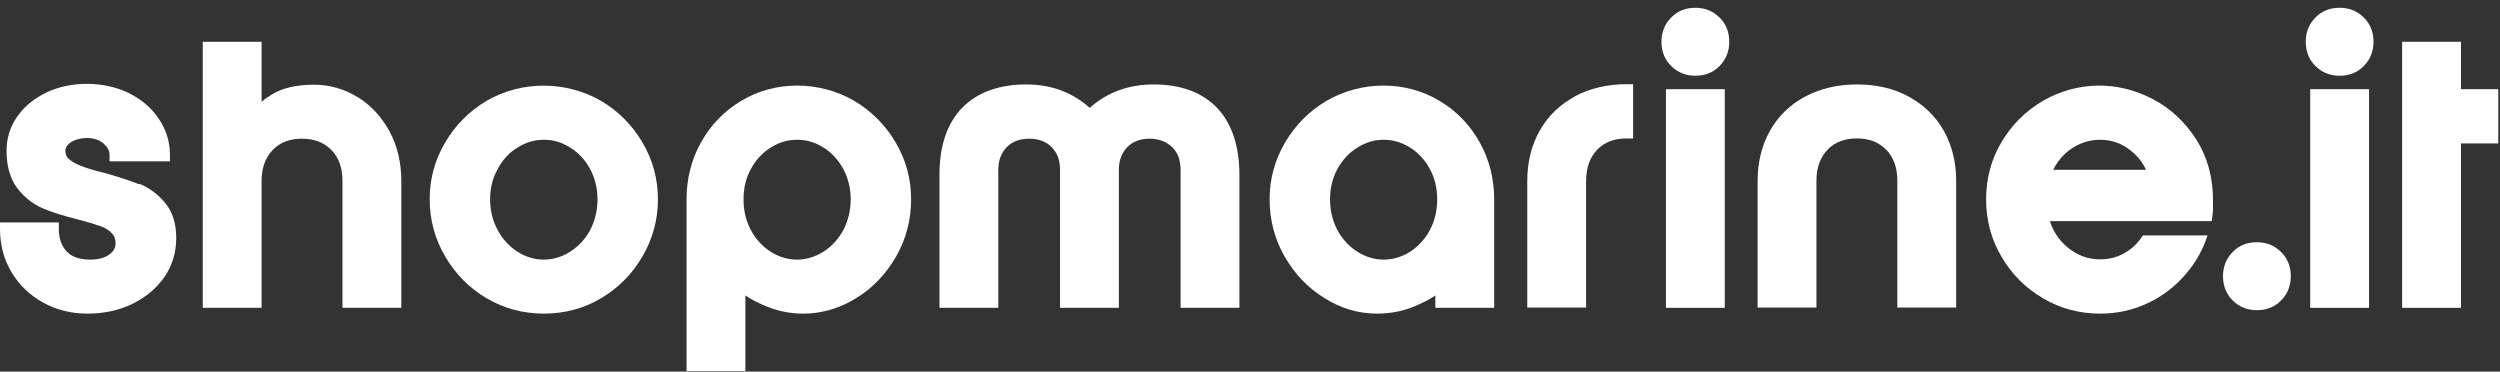 <svg xmlns="http://www.w3.org/2000/svg" width="222" height="33" viewBox="0 0 222 33" fill="none"><rect x="0" y="0" width="222" height="33" fill="#333333" stroke="none"/><g id="Group"><path id="Vector" d="M12.361 16.364C11.521 16.036 10.472 15.685 9.189 15.335C8.326 15.124 7.65 14.914 7.183 14.726C6.74 14.563 6.39 14.352 6.111 14.118C5.901 13.931 5.807 13.697 5.807 13.393C5.807 13.206 5.854 12.949 6.274 12.645C7.02 12.153 8.396 12.06 9.189 12.738C9.539 13.042 9.726 13.37 9.726 13.744V14.329H15.09V13.744C15.09 12.598 14.763 11.522 14.11 10.563C13.48 9.604 12.571 8.832 11.451 8.27C9.212 7.171 6.274 7.194 4.151 8.2C3.079 8.715 2.192 9.416 1.563 10.305C0.91 11.218 0.583 12.247 0.583 13.393C0.583 14.773 0.91 15.896 1.539 16.715C2.146 17.51 2.915 18.118 3.778 18.492C4.595 18.843 5.644 19.171 6.88 19.475C7.766 19.709 8.443 19.919 8.909 20.083C9.329 20.223 9.679 20.434 9.935 20.715C10.145 20.925 10.262 21.206 10.262 21.604C10.262 22.001 10.099 22.305 9.726 22.586C9.329 22.89 8.746 23.054 8.023 23.054C7.067 23.054 6.367 22.82 5.924 22.329C5.458 21.837 5.224 21.183 5.224 20.34V19.756H0V20.34C0 21.744 0.35 23.054 1.026 24.177C1.703 25.299 2.635 26.212 3.825 26.867C5.014 27.522 6.32 27.849 7.766 27.849C9.212 27.849 10.565 27.569 11.755 26.984C12.944 26.399 13.9 25.604 14.6 24.598C15.3 23.569 15.649 22.422 15.649 21.136C15.649 19.849 15.323 18.82 14.67 18.025C14.04 17.253 13.271 16.691 12.384 16.317L12.361 16.364Z" fill="white"></path><path id="Vector_2" d="M31.742 8.621C30.576 7.896 29.27 7.522 27.871 7.522C26.355 7.522 25.095 7.802 24.139 8.387C23.789 8.598 23.486 8.808 23.229 9.042V3.709H18.005V27.334H23.229V16.083C23.229 14.913 23.556 14.024 24.209 13.323C24.862 12.644 25.725 12.317 26.821 12.317C27.917 12.317 28.757 12.644 29.433 13.323C30.086 14.001 30.413 14.913 30.413 16.083V27.334H35.637V16.083C35.637 14.446 35.287 12.948 34.588 11.662C33.888 10.375 32.932 9.346 31.765 8.621H31.742Z" fill="white"></path><path id="Vector_3" d="M57.047 12.645C56.138 11.101 54.902 9.861 53.362 8.949C50.26 7.171 46.319 7.147 43.217 8.949C41.678 9.861 40.442 11.101 39.532 12.645C38.622 14.188 38.156 15.873 38.156 17.697C38.156 19.522 38.622 21.229 39.532 22.773C40.442 24.34 41.678 25.58 43.217 26.492C44.78 27.405 46.482 27.849 48.301 27.849C50.12 27.849 51.823 27.405 53.362 26.492C54.902 25.58 56.138 24.34 57.047 22.773C57.957 21.229 58.423 19.522 58.423 17.697C58.423 15.873 57.957 14.188 57.047 12.645ZM52.406 20.434C51.963 21.253 51.38 21.861 50.634 22.352C49.164 23.288 47.415 23.288 45.946 22.352C45.223 21.884 44.616 21.229 44.197 20.434C43.753 19.615 43.52 18.703 43.52 17.697C43.52 16.691 43.753 15.802 44.197 15.007C44.616 14.212 45.199 13.557 45.946 13.112C46.669 12.645 47.438 12.411 48.301 12.411C49.164 12.411 49.911 12.645 50.634 13.112C51.38 13.557 51.963 14.212 52.406 15.007C52.826 15.802 53.059 16.715 53.059 17.697C53.059 18.68 52.826 19.615 52.406 20.434Z" fill="white"></path><path id="Vector_4" d="M79.53 12.645C78.621 11.101 77.385 9.861 75.846 8.949C72.743 7.147 68.779 7.147 65.793 8.972C64.301 9.861 63.111 11.101 62.248 12.645C61.385 14.188 60.966 15.896 60.966 17.697V32.949H66.19V26.235C66.61 26.516 67.1 26.797 67.706 27.054C70.388 28.294 73.466 28.083 76.032 26.469C77.501 25.58 78.691 24.317 79.577 22.773C80.463 21.229 80.906 19.522 80.906 17.697C80.906 15.873 80.44 14.188 79.53 12.645ZM74.889 20.434C74.446 21.229 73.863 21.884 73.117 22.352C71.647 23.288 69.898 23.288 68.429 22.352C67.706 21.884 67.099 21.229 66.68 20.434C66.237 19.615 66.027 18.703 66.027 17.697C66.027 16.691 66.237 15.802 66.68 15.007C67.099 14.212 67.706 13.557 68.429 13.112C69.152 12.645 69.921 12.411 70.784 12.411C71.647 12.411 72.394 12.645 73.14 13.112C73.863 13.557 74.446 14.212 74.889 15.007C75.309 15.802 75.542 16.715 75.542 17.697C75.542 18.68 75.309 19.615 74.889 20.434Z" fill="white"></path><path id="Vector_5" d="M102.457 7.498C100.218 7.498 98.305 8.2 96.766 9.58C95.227 8.2 93.338 7.498 91.145 7.498C88.696 7.498 86.784 8.2 85.431 9.58C84.102 10.96 83.425 12.948 83.425 15.521V27.334H88.65V15.077C88.65 14.235 88.906 13.58 89.396 13.065C89.909 12.551 90.562 12.317 91.402 12.317C92.241 12.317 92.894 12.574 93.384 13.065C93.897 13.58 94.13 14.235 94.13 15.077V27.334H99.355V15.077C99.355 14.235 99.611 13.58 100.101 13.065C100.614 12.551 101.267 12.317 102.084 12.317C102.9 12.317 103.576 12.574 104.089 13.065C104.602 13.58 104.836 14.235 104.836 15.077V27.334H110.06V15.521C110.06 12.972 109.384 10.96 108.077 9.58C106.748 8.2 104.859 7.498 102.433 7.498H102.457Z" fill="white"></path><path id="Vector_6" d="M131.4 12.645C130.537 11.101 129.348 9.861 127.855 8.972C124.87 7.147 120.905 7.147 117.803 8.949C116.264 9.861 115.028 11.101 114.118 12.645C113.208 14.188 112.742 15.873 112.742 17.697C112.742 19.522 113.185 21.229 114.071 22.773C114.958 24.317 116.147 25.58 117.616 26.469C119.086 27.405 120.648 27.849 122.304 27.849C123.564 27.849 124.8 27.592 125.943 27.054C126.549 26.797 127.039 26.516 127.459 26.235V27.334H132.683V17.697C132.683 15.896 132.263 14.188 131.4 12.645ZM126.969 20.434C126.526 21.253 125.966 21.861 125.22 22.352C123.75 23.288 122.001 23.288 120.532 22.352C119.785 21.884 119.202 21.229 118.759 20.434C118.339 19.615 118.106 18.703 118.106 17.697C118.106 16.691 118.339 15.802 118.759 15.007C119.202 14.212 119.785 13.557 120.532 13.112C121.255 12.645 122.024 12.411 122.864 12.411C123.704 12.411 124.497 12.645 125.22 13.112C125.943 13.557 126.549 14.212 126.969 15.007C127.412 15.802 127.622 16.715 127.622 17.697C127.622 18.68 127.412 19.615 126.969 20.434Z" fill="white"></path><path id="Vector_7" d="M139.843 8.574C138.49 9.299 137.441 10.329 136.718 11.615C135.995 12.902 135.622 14.399 135.622 16.06V27.311H140.846V16.06C140.846 14.89 141.172 14.001 141.825 13.299C142.478 12.621 143.341 12.294 144.438 12.294H145.021V7.475H144.438C142.735 7.475 141.172 7.849 139.843 8.551V8.574Z" fill="white"></path><path id="Vector_8" d="M169.486 8.574C168.157 7.849 166.617 7.498 164.892 7.498C163.166 7.498 161.626 7.872 160.297 8.574C158.944 9.299 157.895 10.329 157.172 11.615C156.449 12.902 156.076 14.399 156.076 16.059V27.311H161.3V16.059C161.3 14.89 161.626 14.001 162.279 13.299C162.932 12.621 163.795 12.293 164.892 12.293C165.988 12.293 166.827 12.621 167.504 13.299C168.157 13.978 168.483 14.89 168.483 16.059V27.311H173.708V16.059C173.708 14.399 173.334 12.902 172.611 11.615C171.888 10.329 170.816 9.299 169.486 8.574Z" fill="white"></path><path id="Vector_9" d="M195.048 12.41C194.068 10.89 192.809 9.673 191.269 8.855C188.028 7.1 184.389 7.241 181.427 8.948C179.865 9.861 178.628 11.1 177.719 12.644C176.809 14.188 176.366 15.872 176.366 17.697C176.366 19.521 176.809 21.229 177.719 22.773C178.628 24.34 179.865 25.58 181.427 26.492C182.967 27.404 184.669 27.849 186.488 27.849C187.981 27.849 189.404 27.545 190.733 26.913C192.039 26.305 193.182 25.416 194.115 24.317C194.978 23.311 195.631 22.165 196.027 20.901H190.29C189.94 21.463 189.497 21.931 188.96 22.282C188.214 22.796 187.398 23.03 186.488 23.03C185.369 23.03 184.413 22.656 183.526 21.907C182.803 21.276 182.314 20.527 182.034 19.638H196.4L196.47 19.124C196.517 18.82 196.517 18.399 196.517 17.814C196.517 15.779 196.027 13.978 195.048 12.41ZM182.313 15.1C182.663 14.399 183.13 13.814 183.736 13.346C184.576 12.738 185.462 12.41 186.488 12.41C187.514 12.41 188.377 12.714 189.17 13.346C189.777 13.814 190.243 14.375 190.57 15.077H182.313V15.1Z" fill="white"></path><g id="Group_2"><path id="Vector_10" d="M153.16 7.919H147.936V27.334H153.16V7.919Z" fill="white"></path><path id="Vector_11" d="M150.548 0.691C149.685 0.691 148.962 0.972 148.402 1.557C147.819 2.141 147.539 2.867 147.539 3.709C147.539 4.551 147.819 5.299 148.402 5.861C148.985 6.446 149.708 6.726 150.548 6.726C151.388 6.726 152.134 6.446 152.694 5.861C153.277 5.276 153.557 4.551 153.557 3.709C153.557 2.867 153.277 2.118 152.694 1.557C152.111 0.972 151.388 0.691 150.548 0.691Z" fill="white"></path></g><path id="Vector_12" d="M200.412 21.51C199.549 21.51 198.826 21.791 198.266 22.375C197.683 22.96 197.403 23.685 197.403 24.528C197.403 25.37 197.683 26.118 198.266 26.68C198.849 27.264 199.572 27.545 200.412 27.545C201.252 27.545 201.998 27.264 202.558 26.68C203.141 26.095 203.421 25.37 203.421 24.528C203.421 23.685 203.141 22.937 202.558 22.375C201.975 21.791 201.252 21.51 200.412 21.51Z" fill="white"></path><g id="Group_3"><path id="Vector_13" d="M207.759 0.691C206.896 0.691 206.173 0.972 205.613 1.557C205.03 2.141 204.75 2.867 204.75 3.709C204.75 4.551 205.03 5.299 205.613 5.861C206.196 6.446 206.919 6.726 207.759 6.726C208.598 6.726 209.345 6.446 209.904 5.861C210.487 5.276 210.767 4.551 210.767 3.709C210.767 2.867 210.487 2.118 209.904 1.557C209.321 0.972 208.598 0.691 207.759 0.691Z" fill="white"></path><path id="Vector_14" d="M210.371 7.919H205.147V27.334H210.371V7.919Z" fill="white"></path></g><path id="Vector_15" d="M218.534 7.919V3.709H213.309V27.334H218.534V12.738H221.846V7.919H218.534Z" fill="white"></path></g></svg>